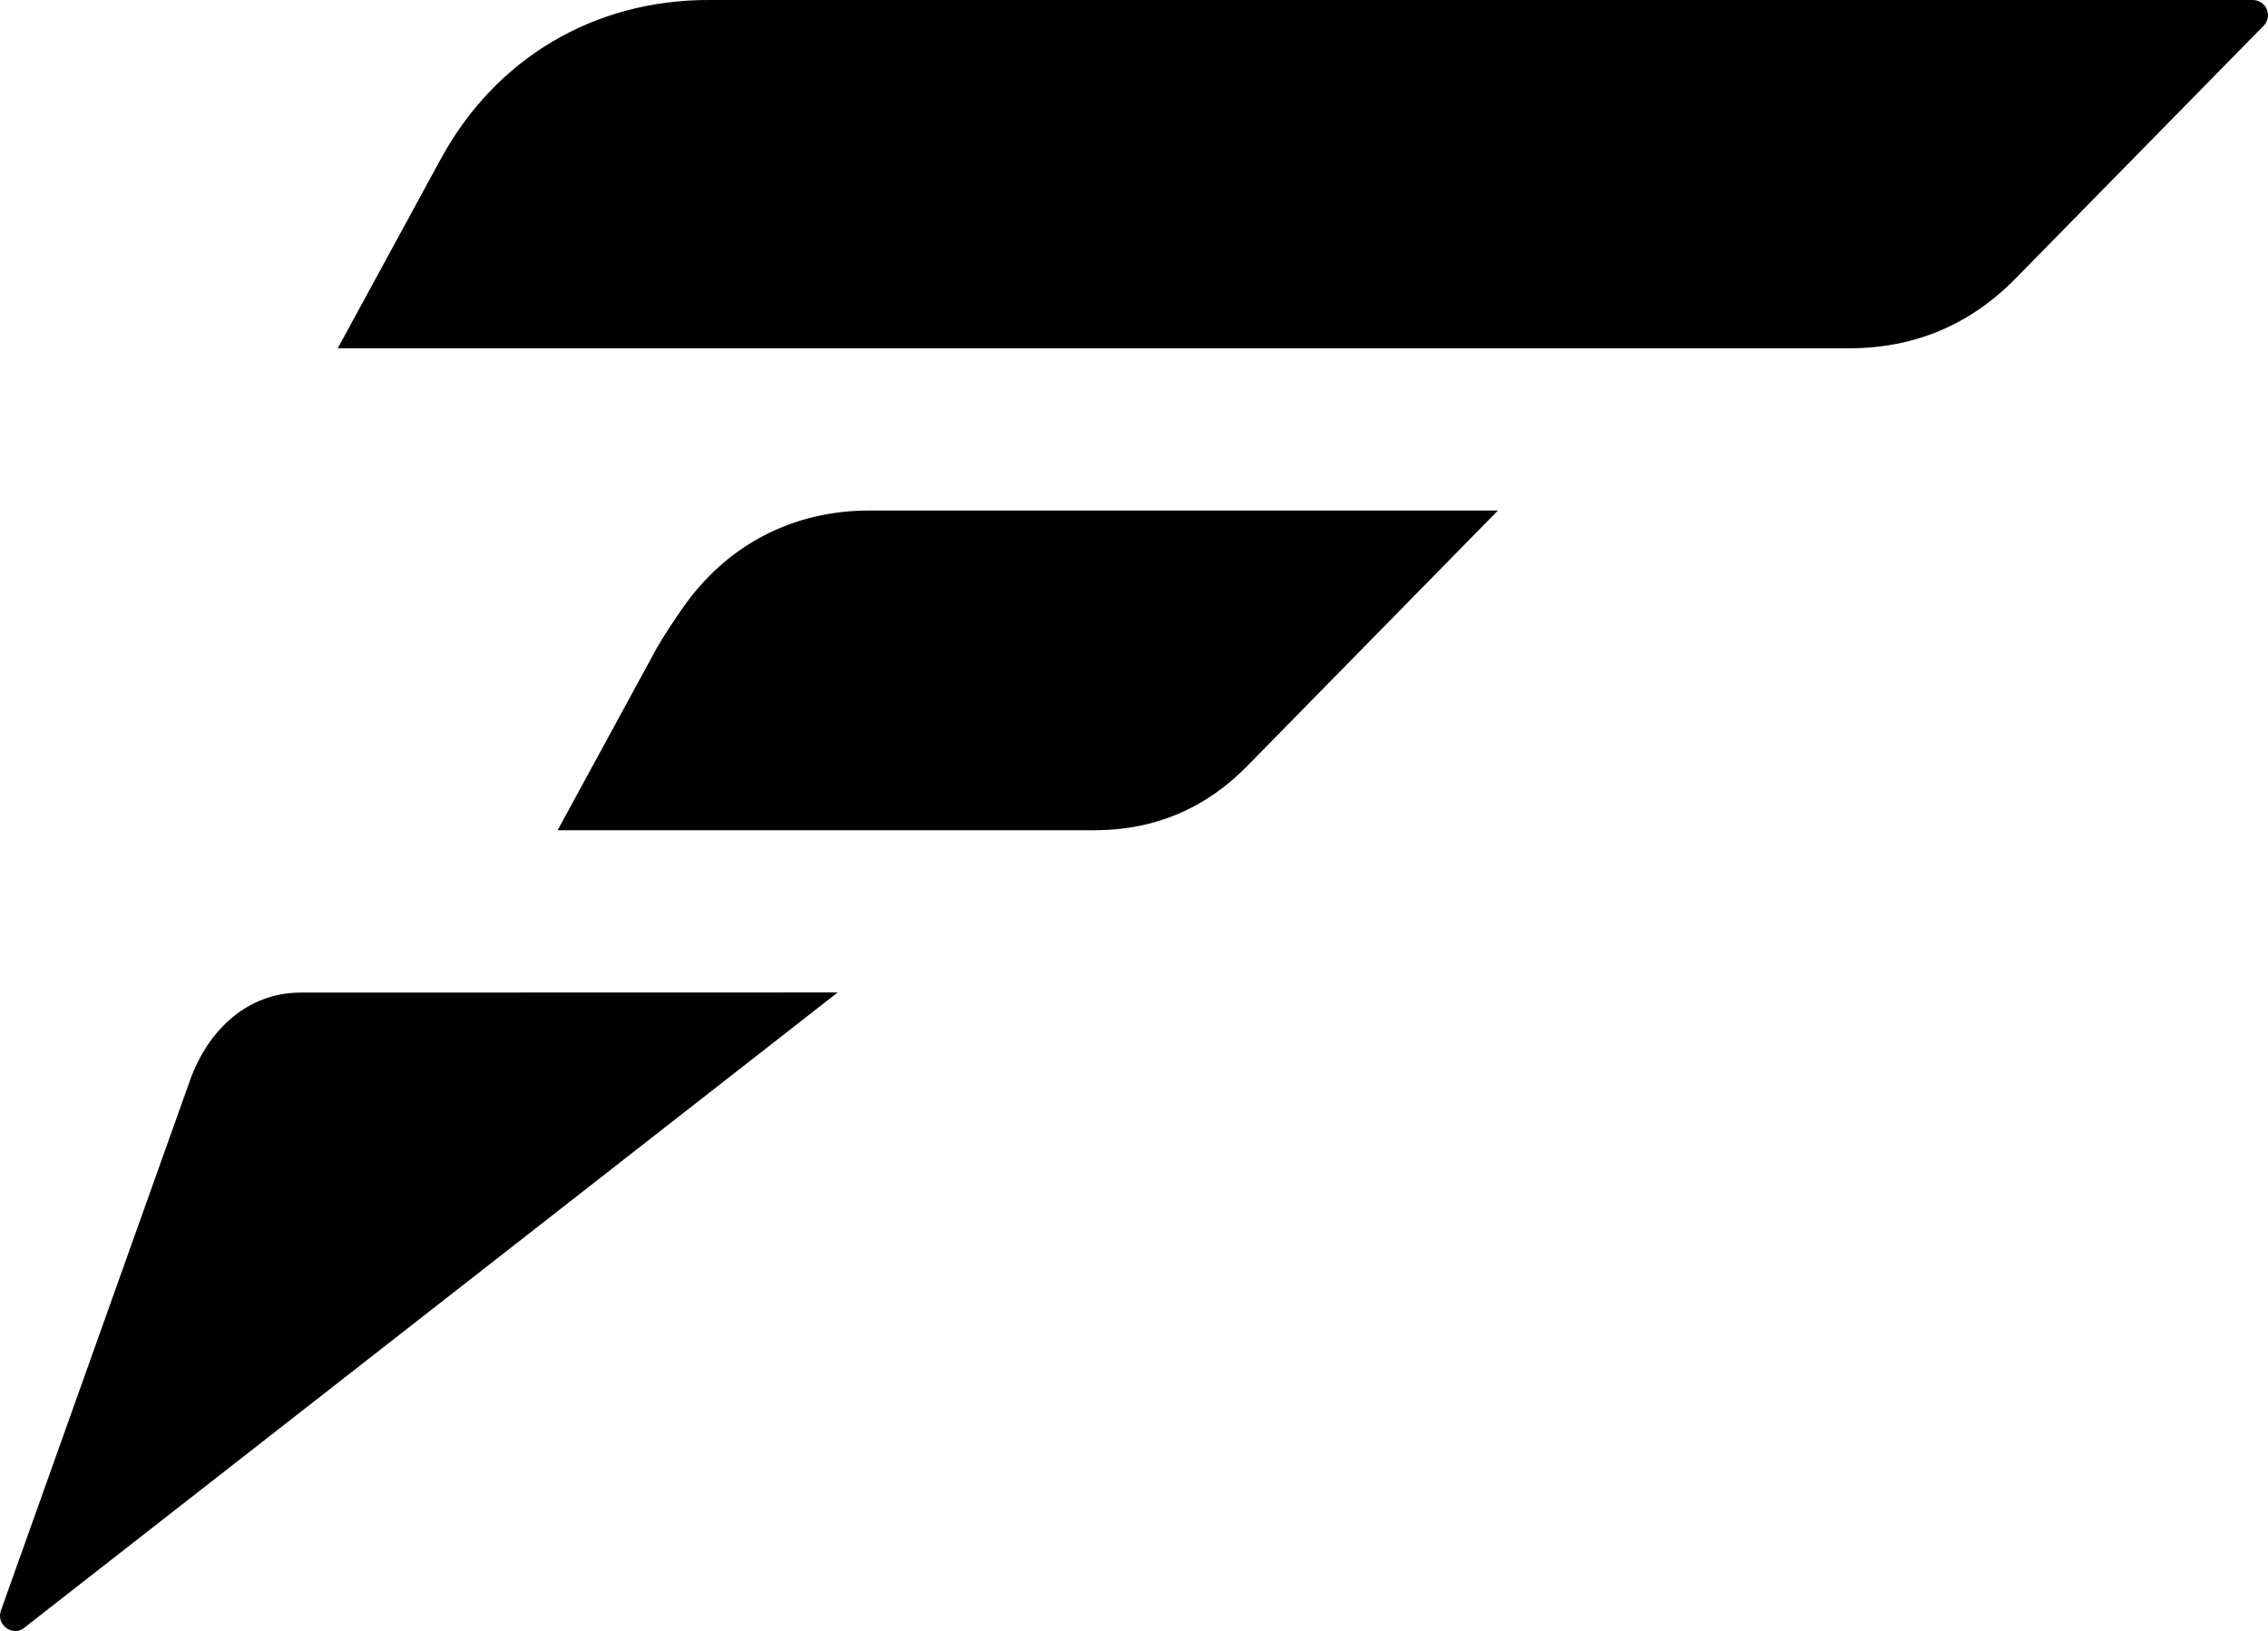 <?xml version="1.0" encoding="UTF-8"?>
<svg xmlns="http://www.w3.org/2000/svg" id="Livello_1" data-name="Livello 1" viewBox="0 0 2176.18 1565.1">
  <defs>
    <style>
      .cls-1 {
        fill-rule: evenodd;
      }
    </style>
  </defs>
  <path class="cls-1" d="M2161.63,0H679.56c-109.74,0-204.11,56.07-256.56,152.45l-98.91,181.74h1450.58c62.13,0,115.61-22.43,159.12-66.78l238.19-242.71c4.21-4.26,5.33-10.26,3.02-15.78-2.31-5.52-7.58-8.92-13.38-8.92h0ZM834.23,489.89c-73.72,0-137.21,33.18-179.32,93.73-8.73,12.54-16.9,24.95-24,36.95l-.05.09-95.82,176.06,234.68-.03h280.61s2.37-.01,2.37-.01c56-.56,104.3-21.14,143.69-61.28l240.91-245.51h-603.06ZM803.76,952.37c-205.88.03-309.3.04-515.18.12-51.27.02-89.07,35.99-106.3,84.32L.87,1545.54c-2.15,6.04-.24,12.49,4.83,16.4,5.07,3.9,12.05,4.37,17.1.44l780.96-610Z"></path>
</svg>
